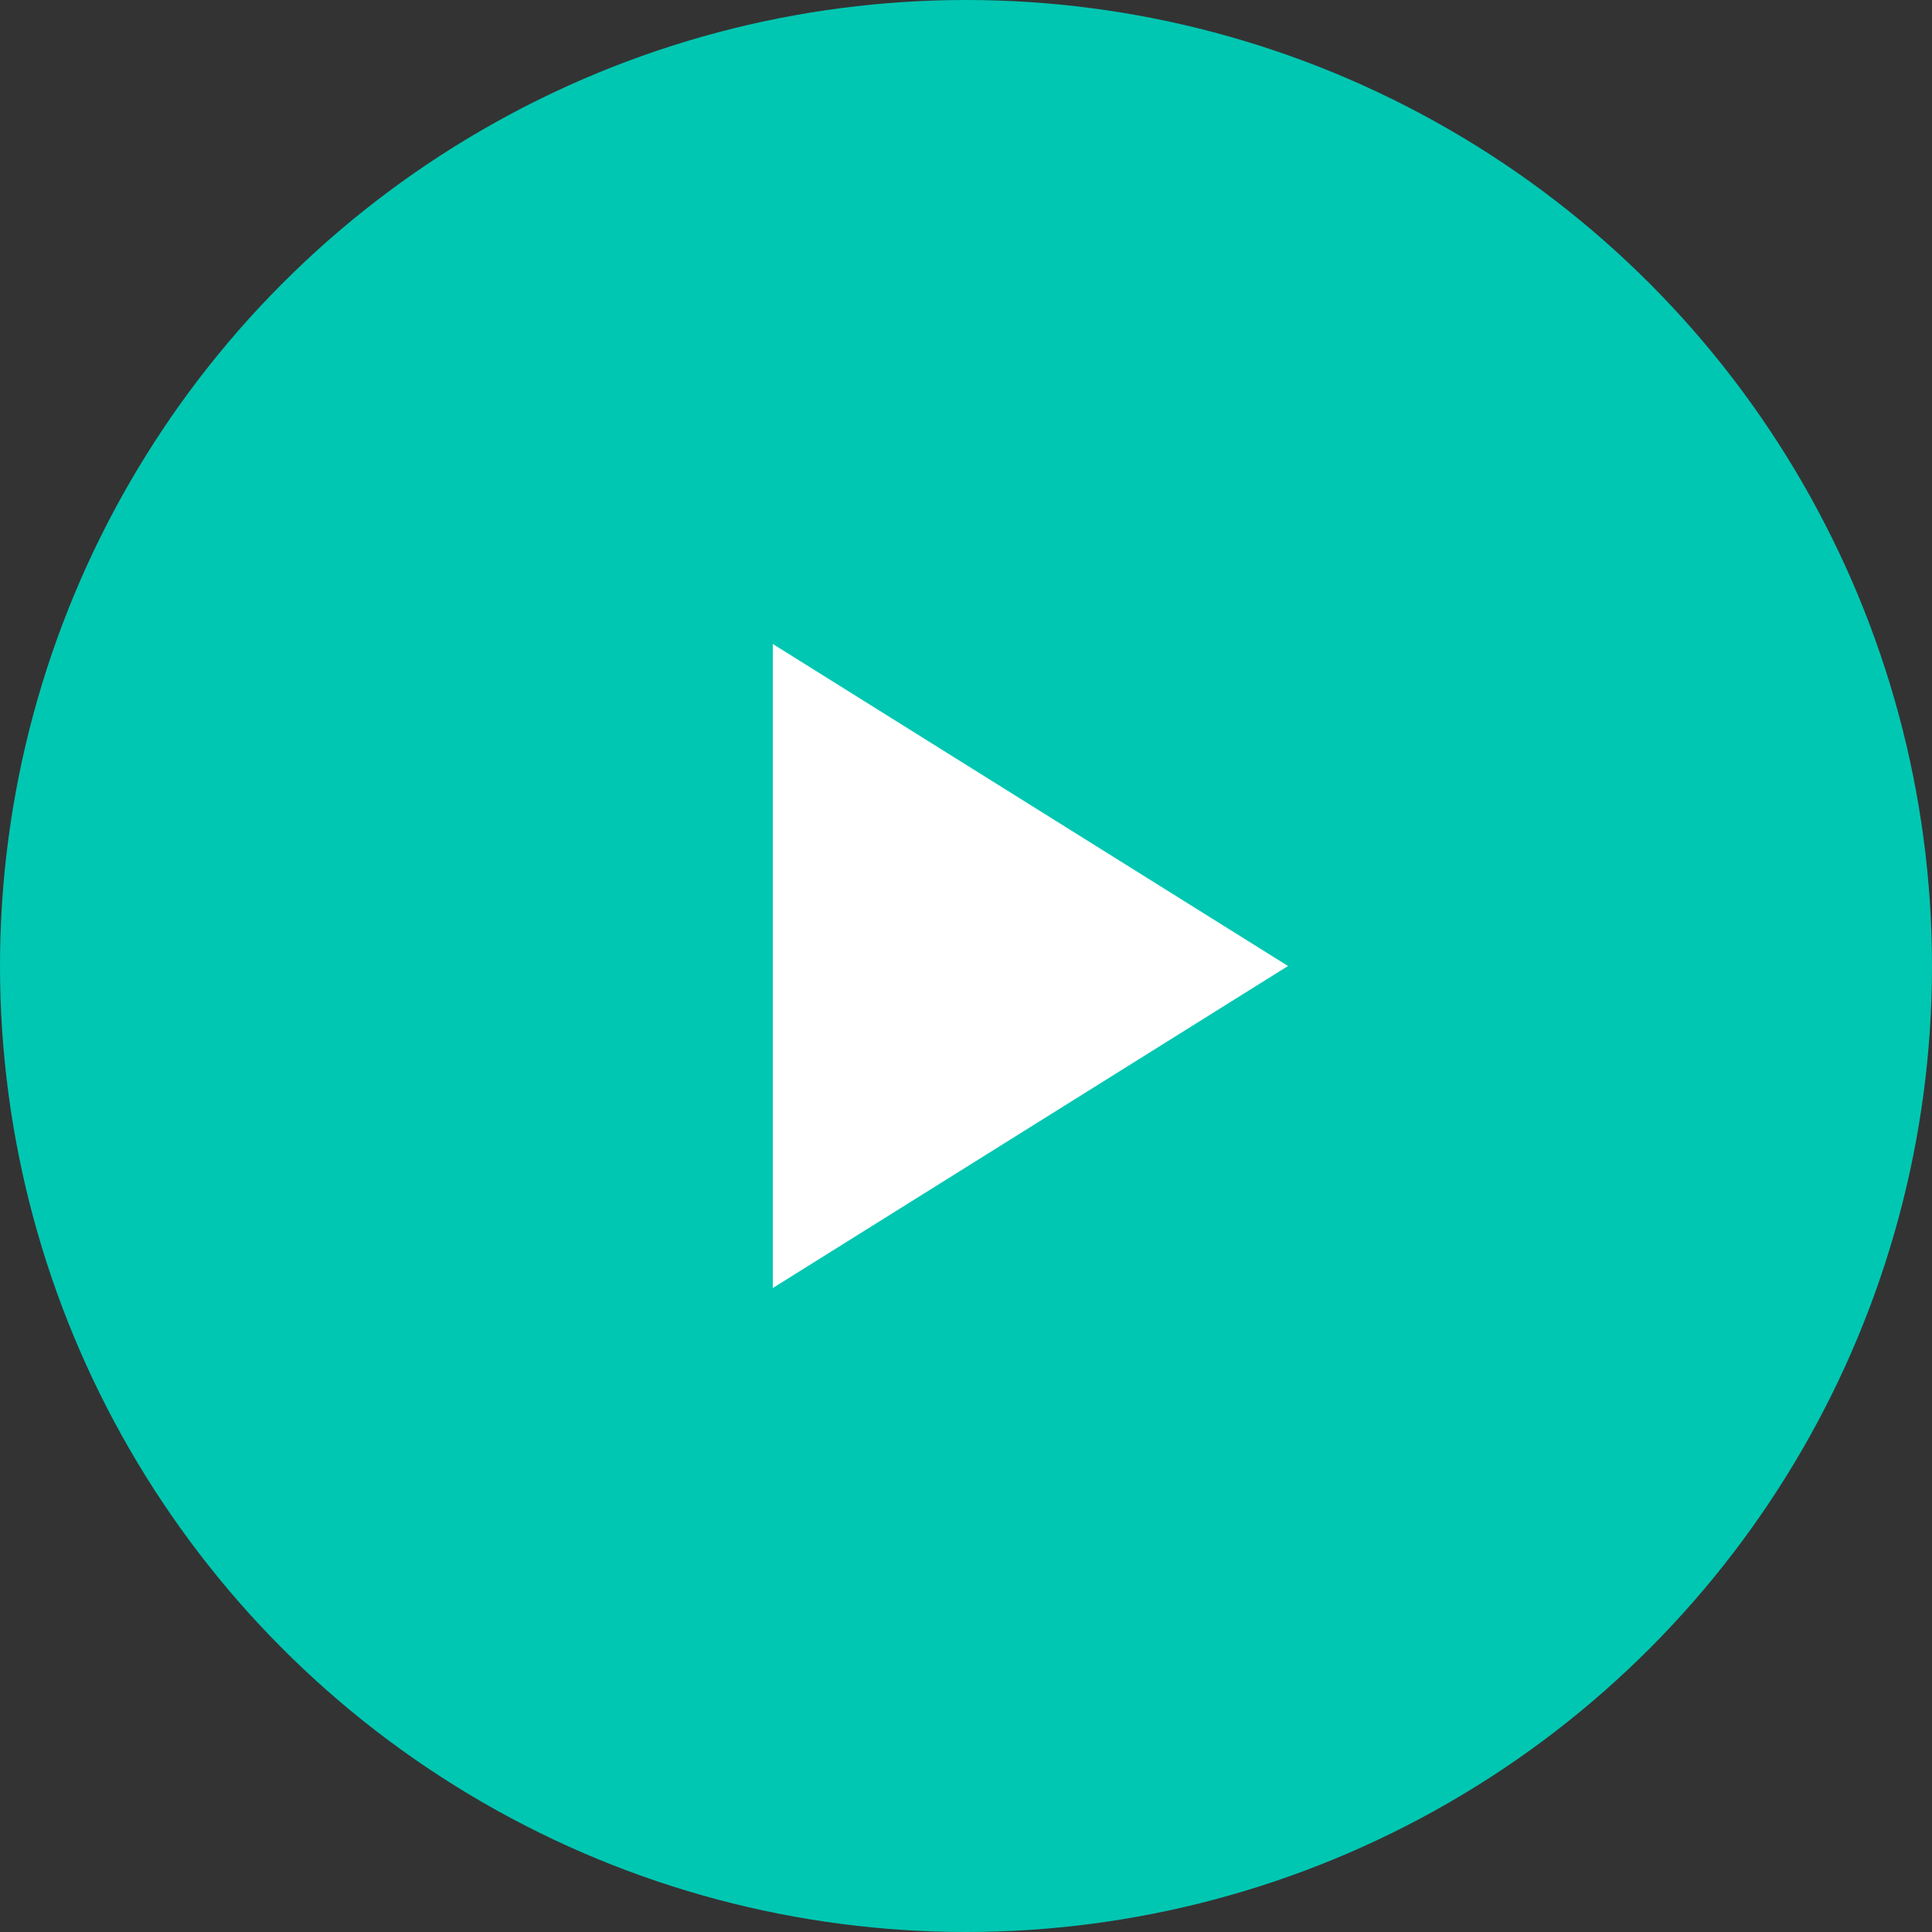 <svg width="40" height="40" viewBox="0 0 40 40" fill="none" xmlns="http://www.w3.org/2000/svg">
<rect x="0" y="0" width="40" height="40" fill="#333333" stroke="none"/>
<circle cx="20" cy="20" r="20" fill="#00C7B2"/>
<path d="M16 26.667V13.333L26.667 20L16 26.667Z" fill="white"/>
</svg>
